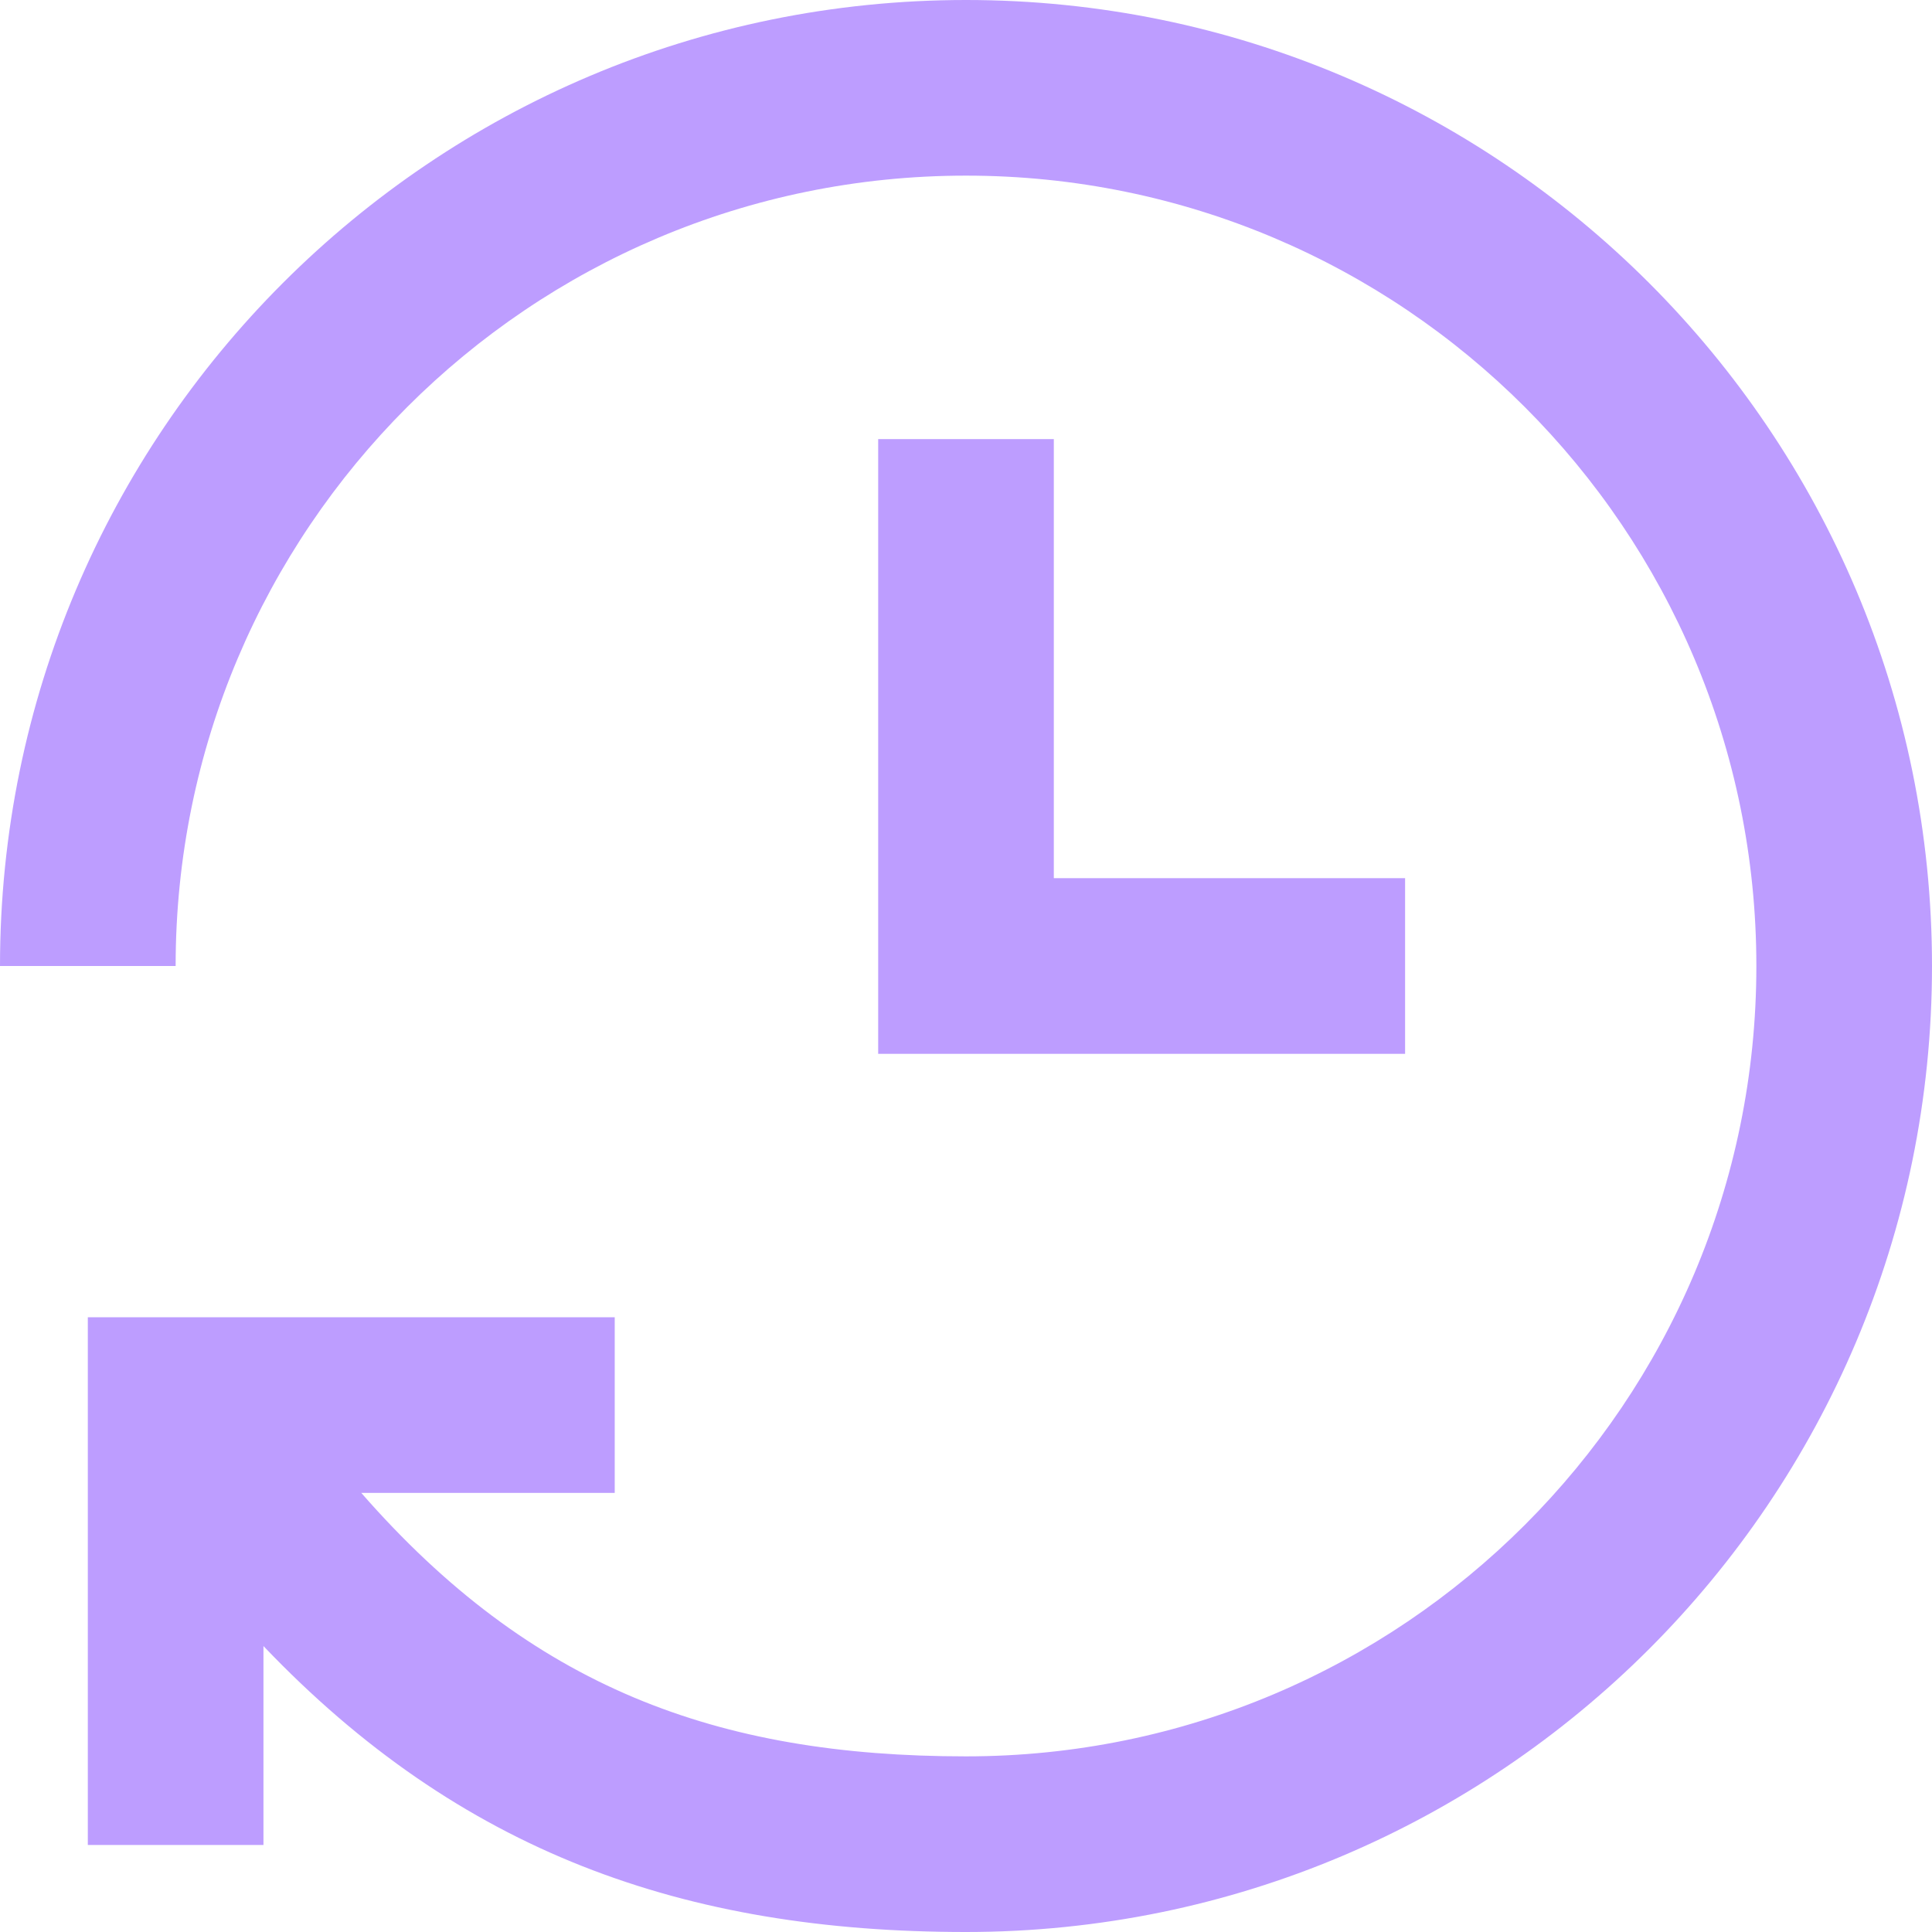 <?xml version="1.0" encoding="UTF-8"?> <svg xmlns="http://www.w3.org/2000/svg" width="22" height="22" viewBox="0 0 22 22" fill="none"> <path fill-rule="evenodd" clip-rule="evenodd" d="M7 17L4.114 17C6.045 19.209 8.159 20 11 20C15.971 20 20 15.971 20 11C20 6.029 15.971 2 11 2C6.029 2 2 6.029 2 11H0C0 4.925 4.925 0 11 0C17.075 0 22 4.925 22 11C22 17.075 17.075 22 11 22C7.787 22 5.237 21.089 3 18.744L3 21.009H1L1 15L7 15L7 17ZM16 10H12V5H10V12H16V10Z" fill="#BD9DFF"></path> </svg> 